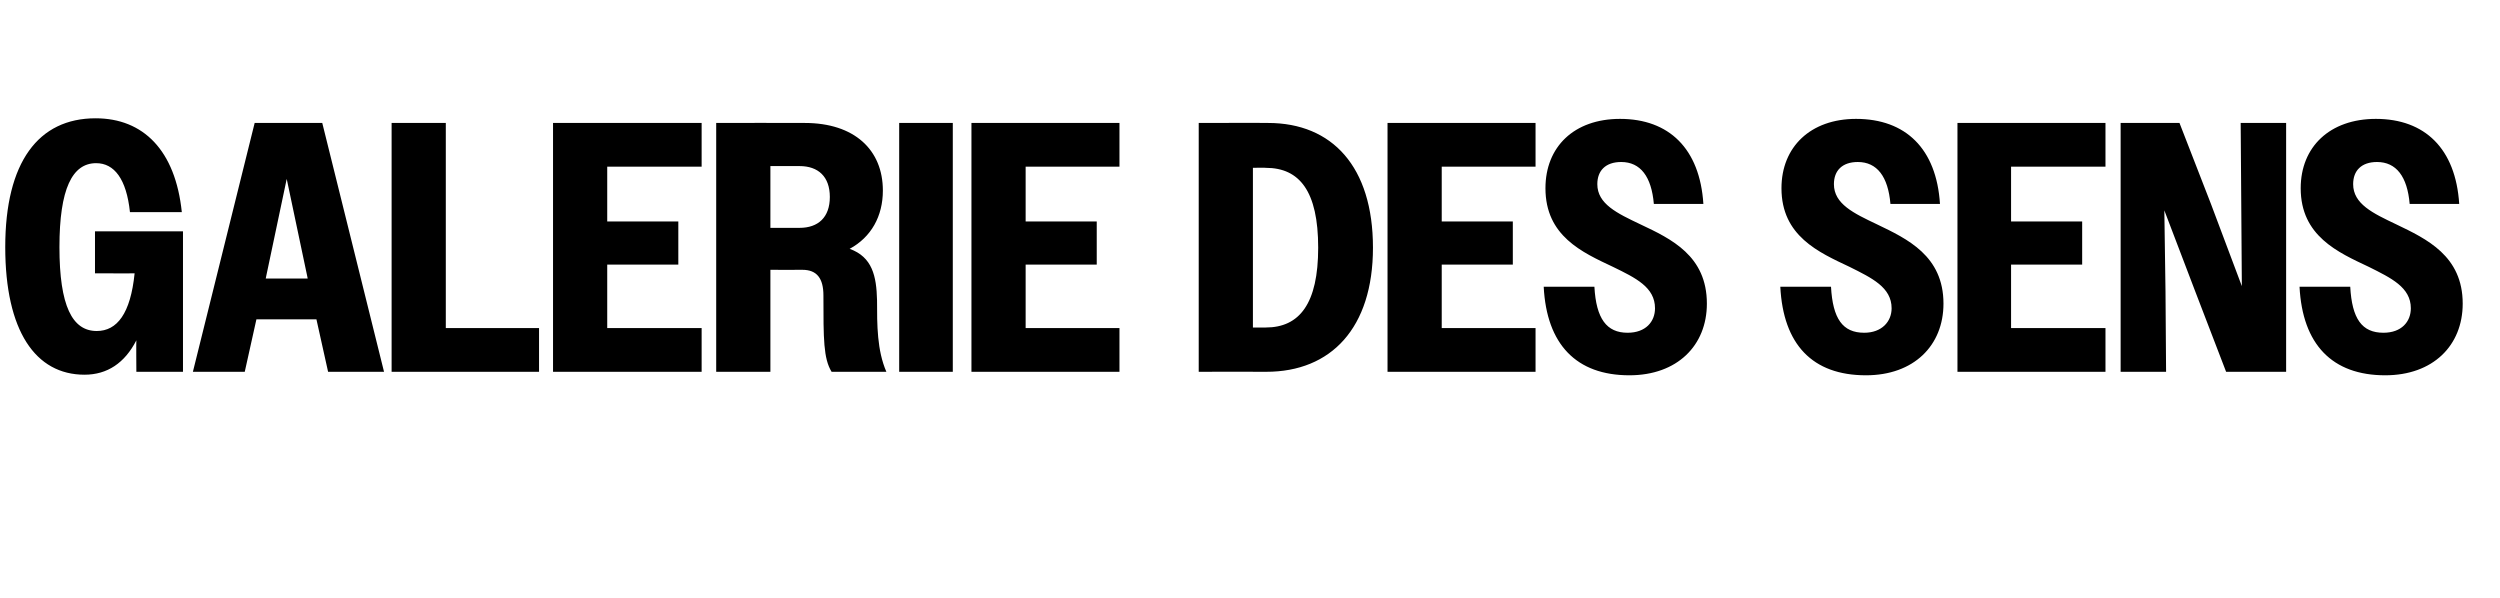 <?xml version="1.0" standalone="no"?>
<!DOCTYPE svg PUBLIC "-//W3C//DTD SVG 1.1//EN" "http://www.w3.org/Graphics/SVG/1.1/DTD/svg11.dtd">
<svg xmlns="http://www.w3.org/2000/svg" version="1.1" width="429px" height="102.6px" viewBox="0 -1 429 102.6" style="top:-1px">
  <desc>Galerie Des Sens</desc>
  <defs/>
  <g id="Polygon15000">
    <path d="M 23.4 57.4 C 21.4 61.3 18.4 63.3 14.5 63.3 C 6.1 63.3 0.9 55.8 0.9 41.4 C 0.9 26.8 6.6 19.3 16.4 19.3 C 24.6 19.3 30.1 24.8 31.2 35.4 C 31.2 35.4 22.3 35.4 22.3 35.4 C 21.7 29.7 19.6 27 16.5 27 C 12.4 27 10.2 31.4 10.2 41.4 C 10.2 51.5 12.4 55.8 16.6 55.8 C 20.1 55.8 22.4 52.8 23.1 45.9 C 23.12 45.93 16.3 45.9 16.3 45.9 L 16.3 38.7 L 31.4 38.7 L 31.4 62.8 L 23.4 62.8 C 23.4 62.8 23.36 57.4 23.4 57.4 Z M 43.7 20.1 L 55.3 20.1 L 65.9 62.8 L 56.3 62.8 L 54.3 53.8 L 44 53.8 L 42 62.8 L 33.1 62.8 L 43.7 20.1 Z M 45.6 46.8 L 52.8 46.8 L 52.7 46.3 L 49.2 29.7 L 45.7 46.3 L 45.6 46.8 Z M 67.2 20.1 L 76.5 20.1 L 76.5 55.3 L 92.5 55.3 L 92.5 62.8 L 67.2 62.8 L 67.2 20.1 Z M 94.9 20.1 L 120.4 20.1 L 120.4 27.6 L 104.2 27.6 L 104.2 37 L 116.4 37 L 116.4 44.4 L 104.2 44.4 L 104.2 55.3 L 120.4 55.3 L 120.4 62.8 L 94.9 62.8 L 94.9 20.1 Z M 122.9 20.1 C 122.9 20.1 138.1 20.07 138.1 20.1 C 146.6 20.1 151.5 24.7 151.5 31.7 C 151.5 36.1 149.5 39.7 145.8 41.7 C 149.7 43.1 150.4 46.4 150.5 50.5 C 150.5 54.8 150.5 59.1 152.1 62.8 C 152.1 62.8 142.7 62.8 142.7 62.8 C 141.3 60.5 141.3 57.2 141.3 49.7 C 141.3 46.8 140.2 45.3 137.7 45.3 C 137.68 45.32 132.2 45.3 132.2 45.3 L 132.2 62.8 L 122.9 62.8 L 122.9 20.1 Z M 132.2 27.5 L 132.2 38.1 C 132.2 38.1 137.19 38.12 137.2 38.1 C 140.4 38.1 142.4 36.3 142.4 32.8 C 142.4 29.3 140.4 27.5 137.2 27.5 C 137.19 27.51 132.2 27.5 132.2 27.5 Z M 154.3 20.1 L 163.5 20.1 L 163.5 62.8 L 154.3 62.8 L 154.3 20.1 Z M 166.7 20.1 L 192.1 20.1 L 192.1 27.6 L 176 27.6 L 176 37 L 188.2 37 L 188.2 44.4 L 176 44.4 L 176 55.3 L 192.1 55.3 L 192.1 62.8 L 166.7 62.8 L 166.7 20.1 Z M 205.7 20.1 C 205.7 20.1 217.64 20.07 217.6 20.1 C 228.6 20.1 235.6 27.6 235.6 41.5 C 235.6 55.3 228.4 62.8 217.3 62.8 C 217.28 62.77 205.7 62.8 205.7 62.8 L 205.7 20.1 Z M 215 27.8 L 215 55.2 C 215 55.2 217.22 55.2 217.2 55.2 C 223 55.2 226.2 51.1 226.2 41.5 C 226.2 31.8 223 27.8 217.2 27.8 C 217.22 27.75 215 27.8 215 27.8 Z M 238.1 20.1 L 263.5 20.1 L 263.5 27.6 L 247.4 27.6 L 247.4 37 L 259.6 37 L 259.6 44.4 L 247.4 44.4 L 247.4 55.3 L 263.5 55.3 L 263.5 62.8 L 238.1 62.8 L 238.1 20.1 Z M 264.9 48.2 C 264.9 48.2 273.6 48.2 273.6 48.2 C 273.9 53.7 275.7 56.1 279.3 56.1 C 282.4 56.1 284 54.2 284 51.9 C 284 48.3 280.7 46.7 276.8 44.8 C 271.5 42.3 265.2 39.5 265.2 31.3 C 265.2 24.2 270.1 19.4 278 19.4 C 286.4 19.4 291.7 24.5 292.3 34 C 292.3 34 283.8 34 283.8 34 C 283.4 29.3 281.5 26.8 278.2 26.8 C 275.5 26.8 274.1 28.3 274.1 30.6 C 274.1 34 277.5 35.6 281.5 37.5 C 286.8 40 292.9 42.9 292.9 51.1 C 292.9 58.3 287.8 63.4 279.6 63.4 C 270.5 63.4 265.4 58.1 264.9 48.2 Z M 305.5 48.2 C 305.5 48.2 314.2 48.2 314.2 48.2 C 314.5 53.7 316.2 56.1 319.9 56.1 C 322.9 56.1 324.6 54.2 324.6 51.9 C 324.6 48.3 321.2 46.7 317.4 44.8 C 312.1 42.3 305.7 39.5 305.7 31.3 C 305.7 24.2 310.7 19.4 318.5 19.4 C 327 19.4 332.3 24.5 332.9 34 C 332.9 34 324.4 34 324.4 34 C 324 29.3 322.1 26.8 318.8 26.8 C 316.1 26.8 314.7 28.3 314.7 30.6 C 314.7 34 318.1 35.6 322.1 37.5 C 327.3 40 333.5 42.9 333.5 51.1 C 333.5 58.3 328.4 63.4 320.2 63.4 C 311 63.4 306 58.1 305.5 48.2 Z M 335.9 20.1 L 361.3 20.1 L 361.3 27.6 L 345.1 27.6 L 345.1 37 L 357.3 37 L 357.3 44.4 L 345.1 44.4 L 345.1 55.3 L 361.3 55.3 L 361.3 62.8 L 335.9 62.8 L 335.9 20.1 Z M 363.9 20.1 L 374 20.1 L 379.4 34 L 384.7 48.1 L 384.6 34 L 384.5 20.1 L 392.3 20.1 L 392.3 62.8 L 382 62.8 L 376.7 49 L 371.4 35.1 L 371.6 49 L 371.7 62.8 L 363.9 62.8 L 363.9 20.1 Z M 394.6 48.2 C 394.6 48.2 403.3 48.2 403.3 48.2 C 403.6 53.7 405.3 56.1 409 56.1 C 412.1 56.1 413.7 54.2 413.7 51.9 C 413.7 48.3 410.3 46.7 406.5 44.8 C 401.2 42.3 394.8 39.5 394.8 31.3 C 394.8 24.2 399.8 19.4 407.7 19.4 C 416.1 19.4 421.4 24.5 422 34 C 422 34 413.5 34 413.5 34 C 413.1 29.3 411.2 26.8 407.9 26.8 C 405.2 26.8 403.8 28.3 403.8 30.6 C 403.8 34 407.2 35.6 411.2 37.5 C 416.4 40 422.6 42.9 422.6 51.1 C 422.6 58.3 417.5 63.4 409.3 63.4 C 400.2 63.4 395.1 58.1 394.6 48.2 Z " stroke="none" fill="#000"/>
  </g>
</svg>